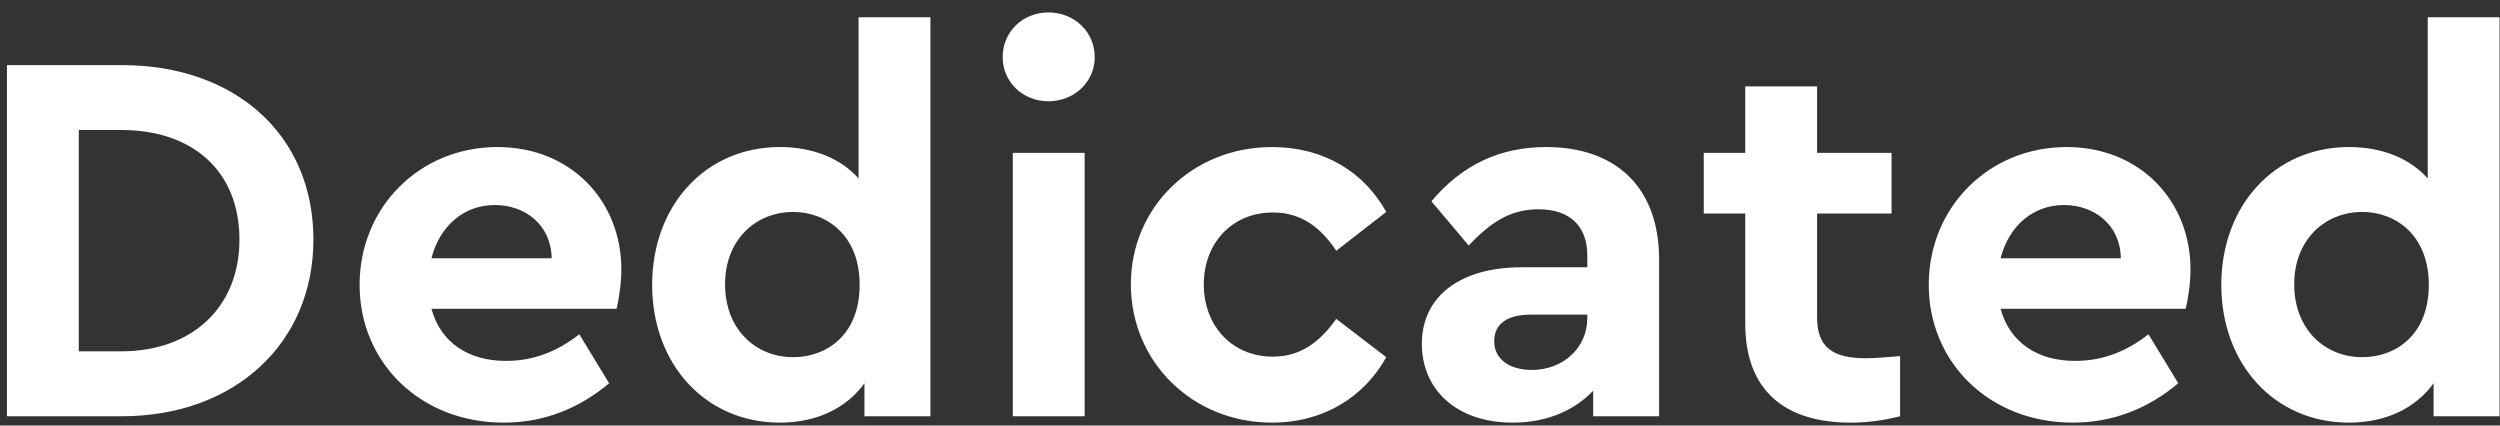 <svg 
 xmlns="http://www.w3.org/2000/svg"
 xmlns:xlink="http://www.w3.org/1999/xlink"
 width="94px" height="16px">
<rect width="100%" height="100%" fill="#333333" stroke="none"/>
<path fill-rule="evenodd"  fill="rgb(255, 255, 255)"
 d="M91.503,15.651 L91.503,14.411 C90.823,15.351 89.703,15.891 88.322,15.891 C85.522,15.891 83.521,13.690 83.521,10.710 C83.521,7.729 85.522,5.529 88.322,5.529 C89.563,5.529 90.603,5.949 91.283,6.709 L91.283,0.648 L93.984,0.648 L93.984,15.651 L91.503,15.651 ZM88.822,7.969 C87.422,7.969 86.262,9.009 86.262,10.690 C86.262,12.370 87.402,13.430 88.822,13.430 C90.063,13.430 91.323,12.610 91.323,10.710 C91.323,8.829 90.063,7.969 88.822,7.969 ZM75.222,11.610 C75.562,12.870 76.602,13.570 78.022,13.570 C79.103,13.570 79.983,13.190 80.783,12.570 L81.903,14.411 C80.783,15.351 79.463,15.891 77.942,15.891 C74.802,15.891 72.521,13.630 72.521,10.710 C72.521,7.789 74.782,5.529 77.702,5.529 C80.483,5.529 82.363,7.569 82.363,10.130 C82.363,10.690 82.263,11.270 82.183,11.610 L75.222,11.610 ZM77.602,7.709 C76.462,7.709 75.542,8.469 75.222,9.710 L79.743,9.710 C79.723,8.449 78.743,7.709 77.602,7.709 ZM69.582,15.891 C67.142,15.891 65.622,14.711 65.622,12.170 L65.622,8.029 L64.061,8.029 L64.061,5.749 L65.622,5.749 L65.622,3.248 L68.322,3.248 L68.322,5.749 L71.123,5.749 L71.123,8.029 L68.322,8.029 L68.322,11.930 C68.322,13.070 68.922,13.470 70.163,13.470 C70.483,13.470 70.923,13.430 71.443,13.390 L71.443,15.651 C70.883,15.791 70.283,15.891 69.582,15.891 ZM59.903,14.691 C59.203,15.431 58.162,15.891 56.882,15.891 C54.722,15.891 53.461,14.611 53.461,12.930 C53.461,11.130 54.922,10.050 57.202,10.050 L59.683,10.050 L59.683,9.609 C59.683,8.529 59.063,7.869 57.842,7.869 C56.782,7.869 56.042,8.369 55.222,9.229 L53.821,7.569 C54.982,6.189 56.402,5.529 58.142,5.529 C60.663,5.529 62.383,6.949 62.383,9.770 L62.383,15.651 L59.903,15.651 L59.903,14.691 ZM59.683,11.830 L57.562,11.830 C56.682,11.830 56.182,12.170 56.182,12.830 C56.182,13.510 56.762,13.910 57.602,13.910 C58.742,13.910 59.683,13.110 59.683,11.950 L59.683,11.830 ZM47.862,13.410 C48.943,13.410 49.663,12.810 50.243,11.990 L52.123,13.430 C51.303,14.911 49.783,15.891 47.822,15.891 C44.862,15.891 42.521,13.630 42.521,10.690 C42.521,7.769 44.862,5.529 47.822,5.529 C49.803,5.529 51.303,6.489 52.123,7.969 L50.243,9.429 C49.683,8.589 48.963,7.989 47.862,7.989 C46.322,7.989 45.262,9.149 45.262,10.690 C45.262,12.250 46.322,13.410 47.862,13.410 ZM39.422,3.808 C38.462,3.808 37.701,3.088 37.701,2.148 C37.701,1.188 38.462,0.468 39.422,0.468 C40.382,0.468 41.162,1.188 41.162,2.148 C41.162,3.088 40.382,3.808 39.422,3.808 ZM32.503,14.411 C31.823,15.351 30.703,15.891 29.322,15.891 C26.522,15.891 24.521,13.690 24.521,10.710 C24.521,7.729 26.522,5.529 29.322,5.529 C30.563,5.529 31.603,5.949 32.283,6.709 L32.283,0.648 L34.984,0.648 L34.984,15.651 L32.503,15.651 L32.503,14.411 ZM29.822,7.969 C28.422,7.969 27.262,9.009 27.262,10.690 C27.262,12.370 28.402,13.430 29.822,13.430 C31.063,13.430 32.323,12.610 32.323,10.710 C32.323,8.829 31.063,7.969 29.822,7.969 ZM16.222,11.610 C16.562,12.870 17.602,13.570 19.022,13.570 C20.103,13.570 20.983,13.190 21.783,12.570 L22.903,14.411 C21.783,15.351 20.463,15.891 18.942,15.891 C15.802,15.891 13.521,13.630 13.521,10.710 C13.521,7.789 15.782,5.529 18.702,5.529 C21.483,5.529 23.363,7.569 23.363,10.130 C23.363,10.690 23.263,11.270 23.183,11.610 L16.222,11.610 ZM18.602,7.709 C17.462,7.709 16.542,8.469 16.222,9.710 L20.743,9.710 C20.723,8.449 19.743,7.709 18.602,7.709 ZM4.582,15.651 L0.261,15.651 L0.261,2.448 L4.582,2.448 C8.823,2.448 11.784,5.049 11.784,9.009 C11.784,12.910 8.823,15.651 4.582,15.651 ZM4.562,4.888 L2.962,4.888 L2.962,13.210 L4.562,13.210 C7.223,13.210 9.003,11.550 9.003,9.009 C9.003,6.409 7.223,4.888 4.562,4.888 ZM40.782,15.651 L38.081,15.651 L38.081,5.749 L40.782,5.749 L40.782,15.651 Z"/>
</svg>
